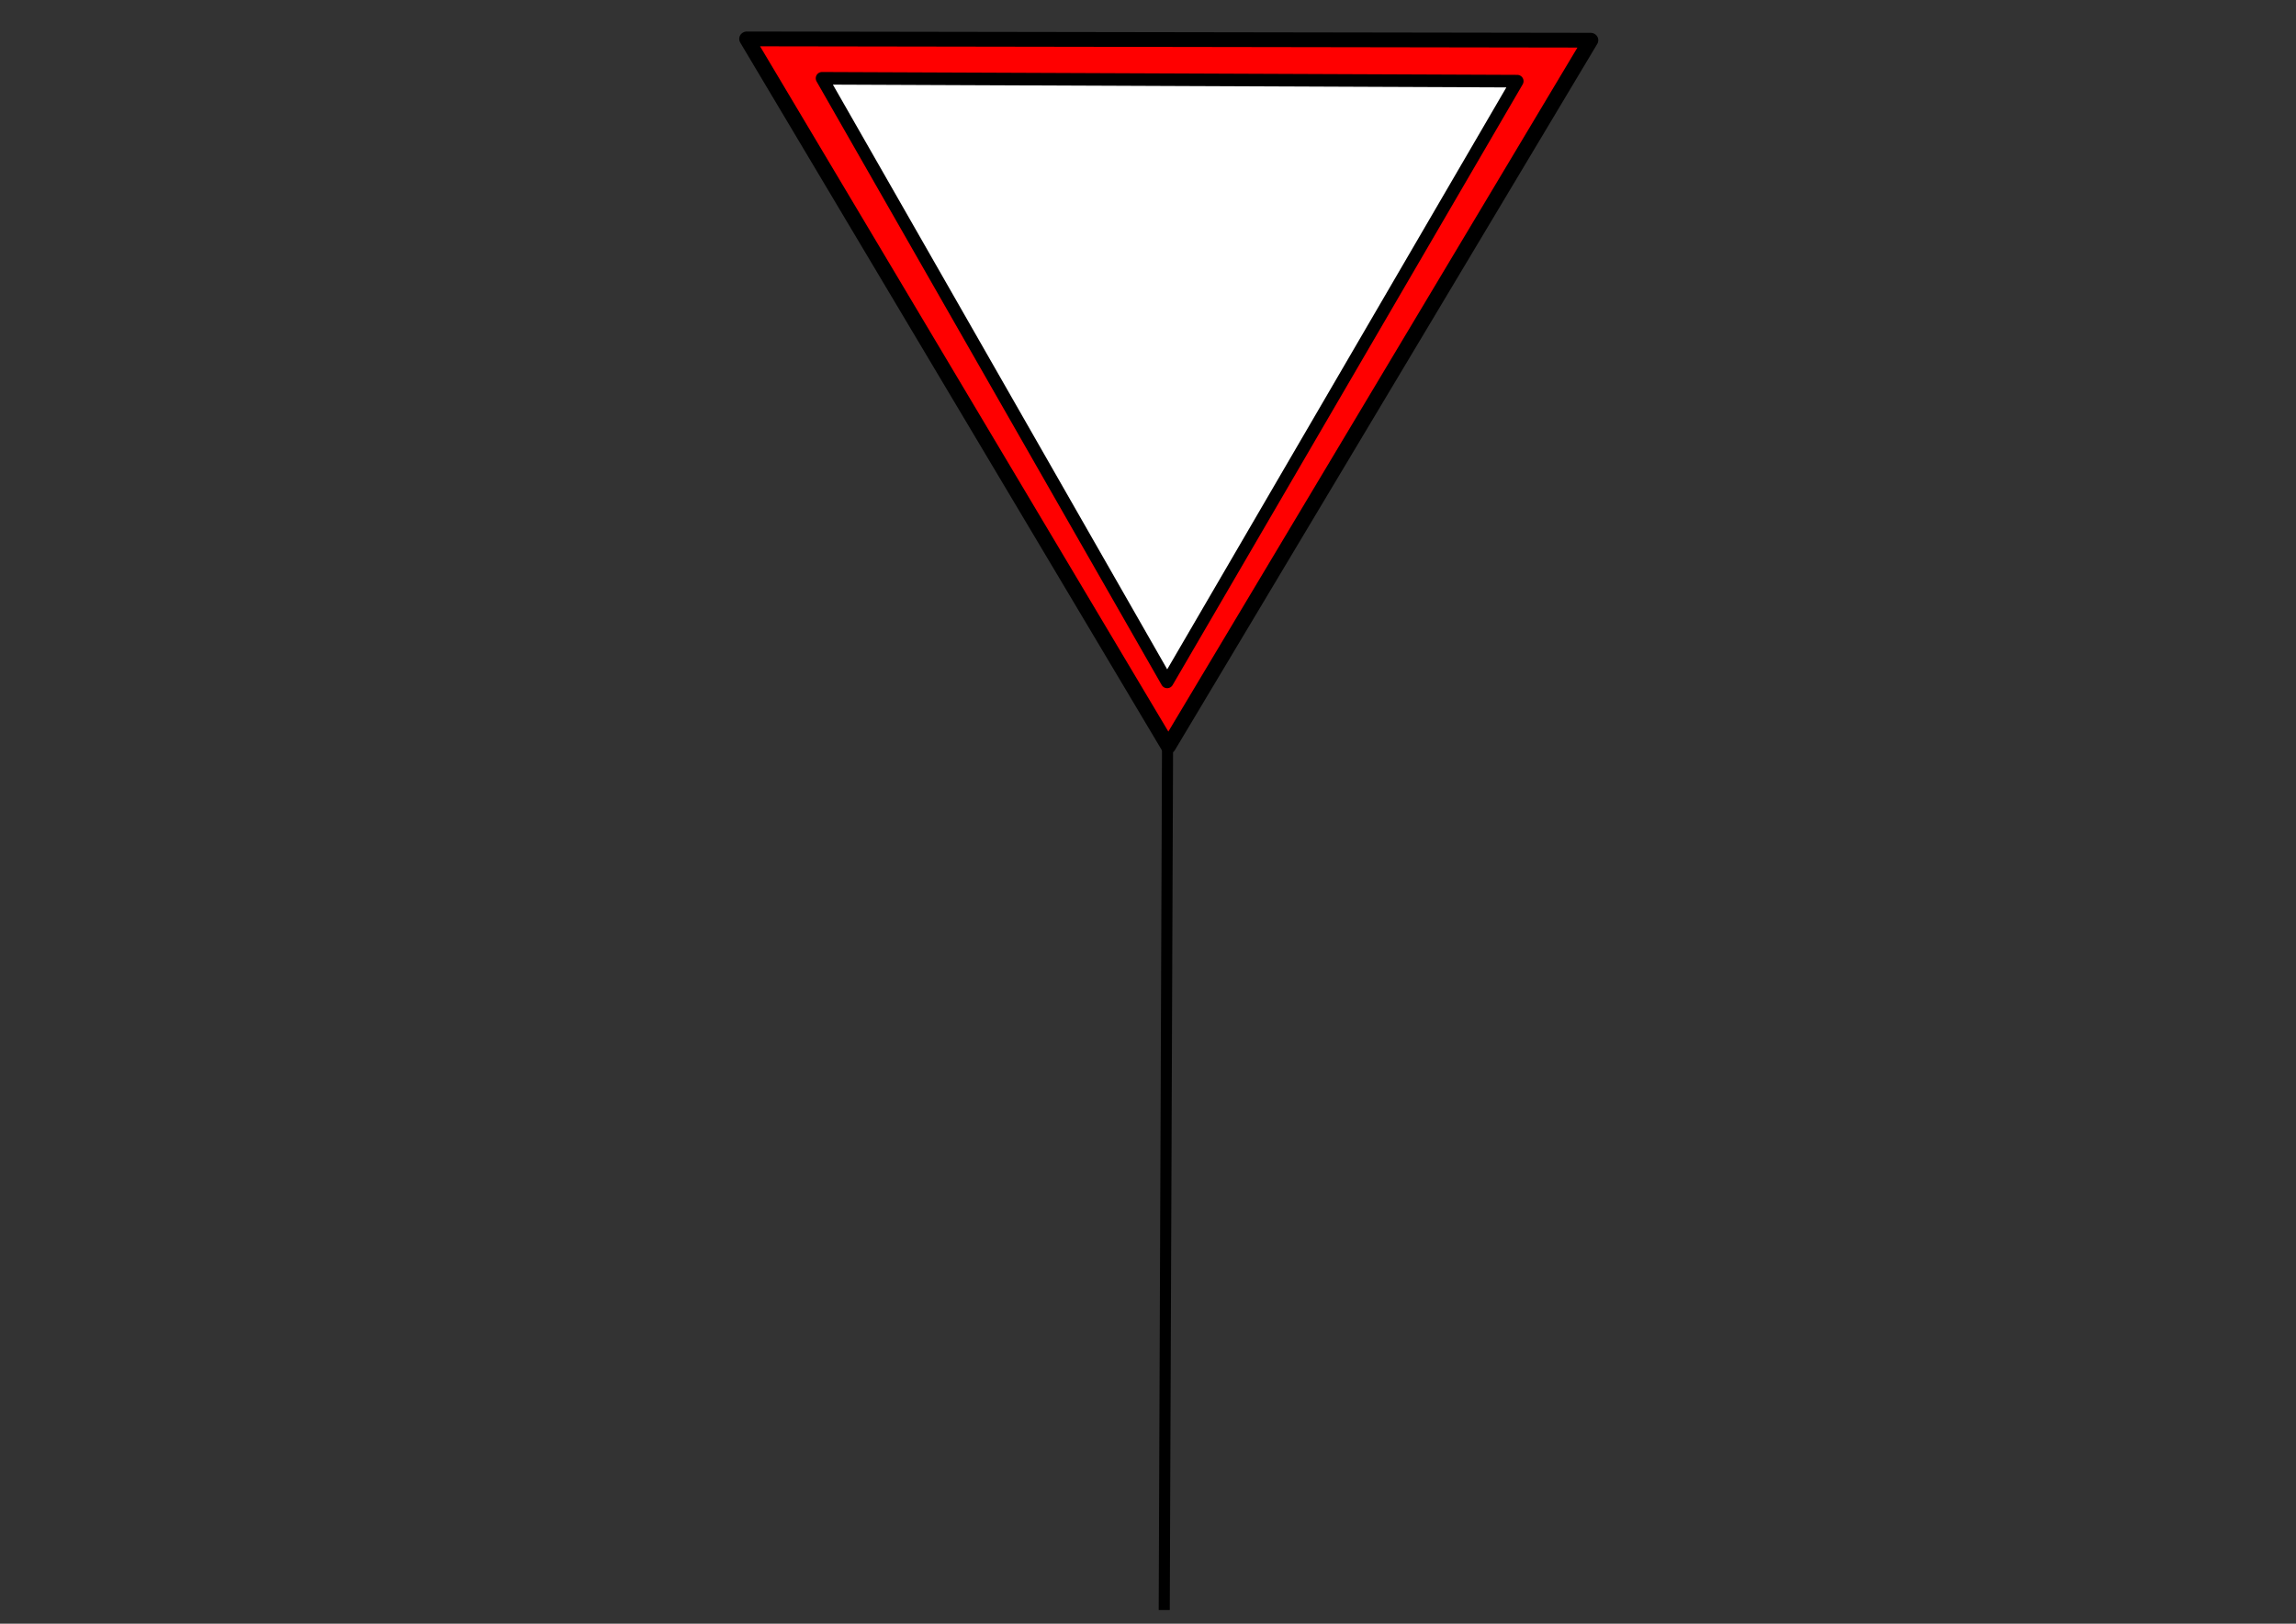 <?xml version="1.0" encoding="UTF-8" standalone="no"?>
<svg
   xmlns:ooo="http://xml.openoffice.org/svg/export"
   xmlns:dc="http://purl.org/dc/elements/1.1/"
   xmlns:cc="http://creativecommons.org/ns#"
   xmlns:rdf="http://www.w3.org/1999/02/22-rdf-syntax-ns#"
   xmlns:svg="http://www.w3.org/2000/svg"
   xmlns="http://www.w3.org/2000/svg"
   xmlns:sodipodi="http://sodipodi.sourceforge.net/DTD/sodipodi-0.dtd"
   xmlns:inkscape="http://www.inkscape.org/namespaces/inkscape"
   version="1.2"
   width="297mm"
   height="210mm"
   viewBox="0 0 29700 21000"
   preserveAspectRatio="xMidYMid"
   xml:space="preserve"
   id="svg3541"
   inkscape:version="0.91 r"
   sodipodi:docname="Señal.svg"
   stroke-linejoin="round"
   stroke-width="28.222"
   fill-rule="evenodd"><rect x="0" y="0" width="29700" height="21000" fill="#333333" stroke="none"/><sodipodi:namedview
     pagecolor="#ffffff"
     bordercolor="#666666"
     borderopacity="1"
     objecttolerance="10"
     gridtolerance="10"
     guidetolerance="10"
     inkscape:pageopacity="0"
     inkscape:pageshadow="2"
     inkscape:window-width="1600"
     inkscape:window-height="828"
     id="namedview3704"
     showgrid="false"
     showguides="true"
     inkscape:zoom="0.2175"
     inkscape:cx="1448.3671"
     inkscape:cy="210.297"
     inkscape:window-x="0"
     inkscape:window-y="0"
     inkscape:window-maximized="1"
     inkscape:current-layer="svg3541" /><defs
     class="ClipPathGroup"
     id="defs3543"><clipPath
       id="presentation_clip_path"
       clipPathUnits="userSpaceOnUse"><rect
         x="0"
         y="0"
         width="29700"
         height="21000"
         id="rect3546" /></clipPath></defs><defs
     class="TextShapeIndex"
     id="defs3548"><g
       ooo:slide="id1"
       ooo:id-list="id3 id4 id5 id6 id7 id8 id9"
       id="g3550" /></defs><defs
     class="EmbeddedBulletChars"
     id="defs3552"><g
       id="bullet-char-template(57356)"
       transform="scale(0,-0)"><path
         d="M 580,1141 L 1163,571 580,0 -4,571 580,1141 Z"
         id="path3555" /></g><g
       id="bullet-char-template(57354)"
       transform="scale(0,-0)"><path
         d="M 8,1128 L 1137,1128 1137,0 8,0 8,1128 Z"
         id="path3558" /></g><g
       id="bullet-char-template(10146)"
       transform="scale(0,-0)"><path
         d="M 174,0 L 602,739 174,1481 1456,739 174,0 Z M 1358,739 L 309,1346 659,739 1358,739 Z"
         id="path3561" /></g><g
       id="bullet-char-template(10132)"
       transform="scale(0,-0)"><path
         d="M 2015,739 L 1276,0 717,0 1260,543 174,543 174,936 1260,936 717,1481 1274,1481 2015,739 Z"
         id="path3564" /></g><g
       id="bullet-char-template(10007)"
       transform="scale(0,-0)"><path
         d="M 0,-2 C -7,14 -16,27 -25,37 L 356,567 C 262,823 215,952 215,954 215,979 228,992 255,992 264,992 276,990 289,987 310,991 331,999 354,1012 L 381,999 492,748 772,1049 836,1024 860,1049 C 881,1039 901,1025 922,1006 886,937 835,863 770,784 769,783 710,716 594,584 L 774,223 C 774,196 753,168 711,139 L 727,119 C 717,90 699,76 672,76 641,76 570,178 457,381 L 164,-76 C 142,-110 111,-127 72,-127 30,-127 9,-110 8,-76 1,-67 -2,-52 -2,-32 -2,-23 -1,-13 0,-2 Z"
         id="path3567" /></g><g
       id="bullet-char-template(10004)"
       transform="scale(0,-0)"><path
         d="M 285,-33 C 182,-33 111,30 74,156 52,228 41,333 41,471 41,549 55,616 82,672 116,743 169,778 240,778 293,778 328,747 346,684 L 369,508 C 377,444 397,411 428,410 L 1163,1116 C 1174,1127 1196,1133 1229,1133 1271,1133 1292,1118 1292,1087 L 1292,965 C 1292,929 1282,901 1262,881 L 442,47 C 390,-6 338,-33 285,-33 Z"
         id="path3570" /></g><g
       id="bullet-char-template(9679)"
       transform="scale(0,-0)"><path
         d="M 813,0 C 632,0 489,54 383,161 276,268 223,411 223,592 223,773 276,916 383,1023 489,1130 632,1184 813,1184 992,1184 1136,1130 1245,1023 1353,916 1407,772 1407,592 1407,412 1353,268 1245,161 1136,54 992,0 813,0 Z"
         id="path3573" /></g><g
       id="bullet-char-template(8226)"
       transform="scale(0,-0)"><path
         d="M 346,457 C 273,457 209,483 155,535 101,586 74,649 74,723 74,796 101,859 155,911 209,963 273,989 346,989 419,989 480,963 531,910 582,859 608,796 608,723 608,648 583,586 532,535 482,483 420,457 346,457 Z"
         id="path3576" /></g><g
       id="bullet-char-template(8211)"
       transform="scale(0,-0)"><path
         d="M -4,459 L 1135,459 1135,606 -4,606 -4,459 Z"
         id="path3579" /></g></defs><defs
     class="TextEmbeddedBitmaps"
     id="defs3581" /><g
     id="g3583"><g
       id="id2"
       class="Master_Slide"><g
         id="bg-id2"
         class="Background" /><g
         id="bo-id2"
         class="BackgroundObjects" /></g></g><g
     id="g4639"
     transform="matrix(0.66,0,0,0.66,5734.446,140.131)"><g
       transform="matrix(1,0.017,0.017,-1,-127.149,14628.219)"
       id="g4633"><path
         sodipodi:type="star"
         style="fill:#ff0000;stroke:#000000;stroke-width:299.156;stroke-miterlimit:4;stroke-dasharray:none;stroke-opacity:1"
         id="path3829"
         sodipodi:sides="3"
         sodipodi:cx="14194.446"
         sodipodi:cy="10013.889"
         sodipodi:r1="9546.9941"
         sodipodi:r2="4773.4971"
         sodipodi:arg1="2.6308674"
         sodipodi:arg2="3.6780649"
         inkscape:flatsided="false"
         inkscape:rounded="0"
         inkscape:randomized="0"
         d="M 5865.742,14680.556 10091.544,7574.121 14317.346,467.686 18358.798,7680.555 l 4041.453,7212.87 -8267.254,-106.435 z"
         inkscape:transform-center-x="92.914745"
         inkscape:transform-center-y="-2240.9898"
         transform="matrix(1,0.003,-0.003,0.967,13.475,-36.175)" /><path
         inkscape:transform-center-y="-1922.5055"
         inkscape:transform-center-x="50.631866"
         d="m 7321.348,13430.796 3481.77,-5855.213 3481.77,-5855.213 3329.878,5942.908 3329.879,5942.908 -6811.648,-87.695 z"
         inkscape:randomized="0"
         inkscape:rounded="0"
         inkscape:flatsided="false"
         sodipodi:arg2="3.6780649"
         sodipodi:arg1="2.6308674"
         sodipodi:r2="3933.033"
         sodipodi:r1="7866.0659"
         sodipodi:cy="9585.7842"
         sodipodi:cx="14183.627"
         sodipodi:sides="3"
         id="path4631"
         style="fill:#ffffff;stroke:#000000;stroke-width:246.484;stroke-miterlimit:4;stroke-dasharray:none;stroke-opacity:1"
         sodipodi:type="star" /></g><path
       inkscape:connector-curvature="0"
       id="path4637"
       d="m 14194.445,14388.889 -64.815,16949.075"
       style="fill:none;fill-rule:evenodd;stroke:#000000;stroke-width:217.311;stroke-linecap:butt;stroke-linejoin:miter;stroke-miterlimit:4;stroke-dasharray:none;stroke-opacity:1" /></g></svg>
